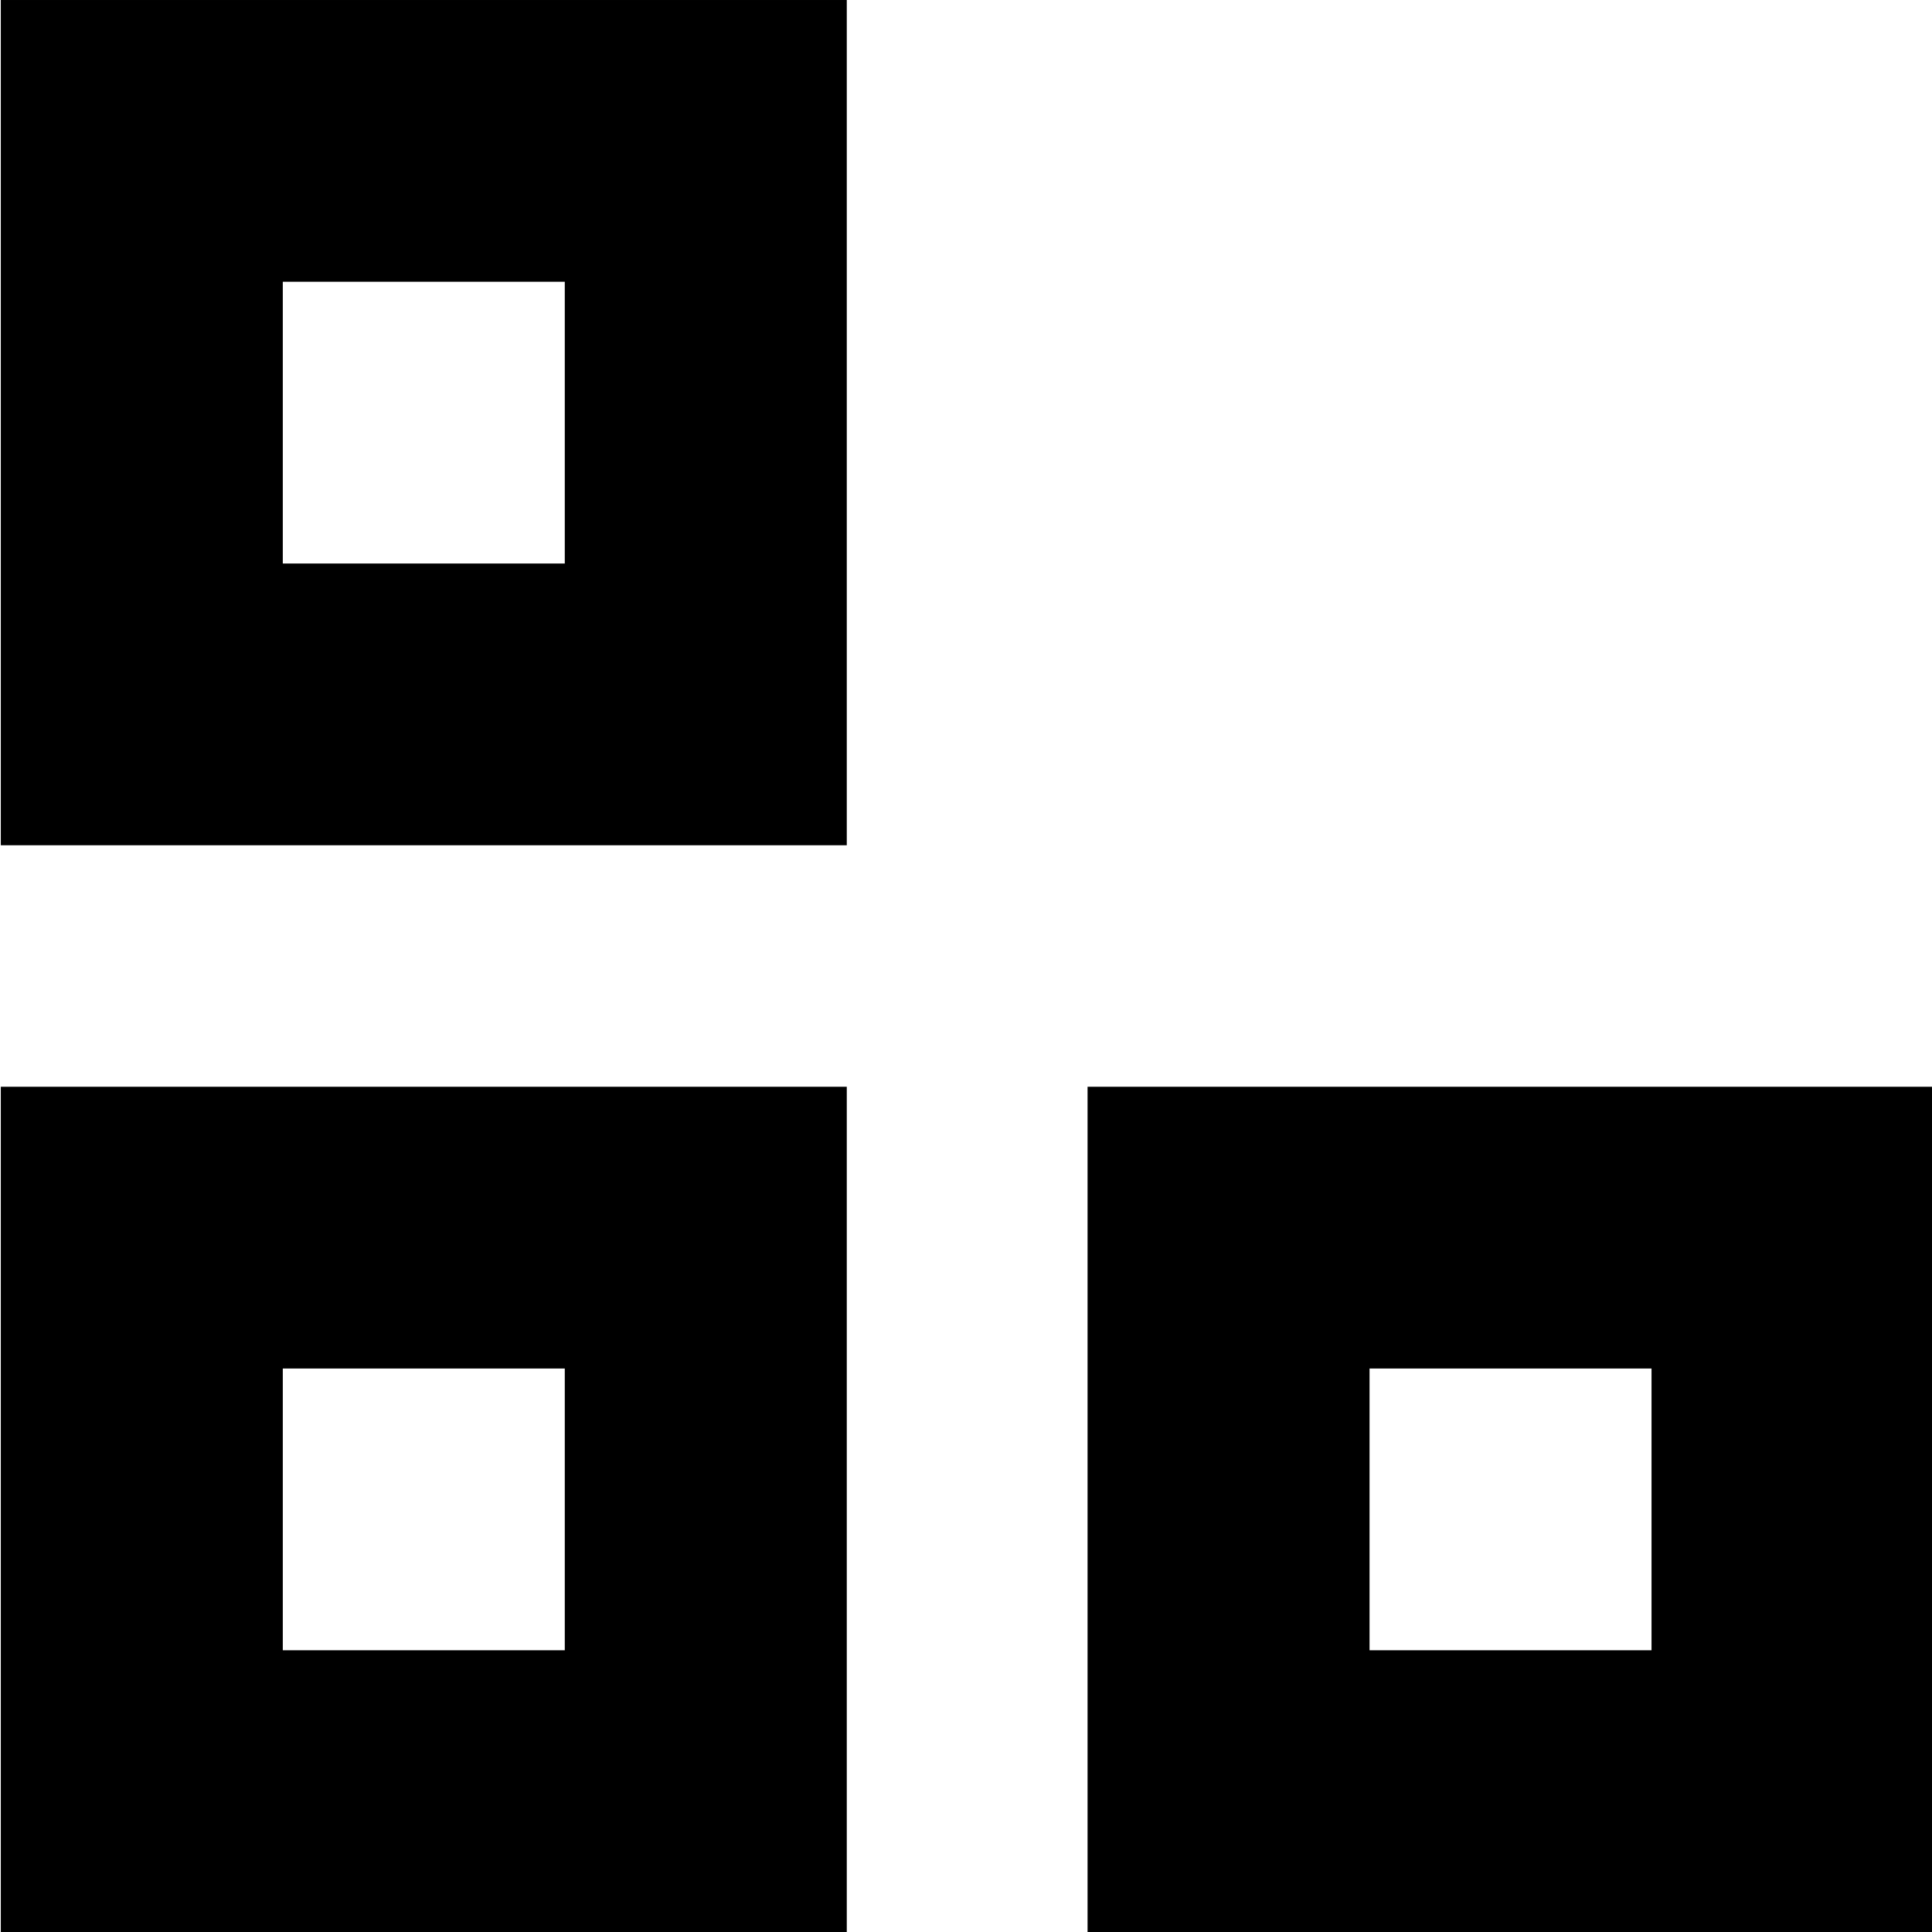 <?xml version="1.0" encoding="UTF-8" standalone="no"?>
<!DOCTYPE svg PUBLIC "-//W3C//DTD SVG 1.1//EN" "http://www.w3.org/Graphics/SVG/1.1/DTD/svg11.dtd">
<svg width="100%" height="100%" viewBox="0 0 16 16" version="1.1" xmlns="http://www.w3.org/2000/svg" xmlns:xlink="http://www.w3.org/1999/xlink" xml:space="preserve" xmlns:serif="http://www.serif.com/" style="fill-rule:evenodd;clip-rule:evenodd;stroke-linejoin:round;stroke-miterlimit:2;">
    <g transform="matrix(0.107,0,0,0.084,-7.589,-7.074)">
        <path d="M70.988,167.549L70.988,84.215L136.464,84.215L136.464,167.549L70.988,167.549ZM114.638,111.993L92.813,111.993L92.813,139.771L114.638,139.771L114.638,111.993Z"/>
    </g>
    <g transform="matrix(0.107,0,0,0.084,-7.589,1.926)">
        <path d="M70.988,167.549L70.988,84.215L136.464,84.215L136.464,167.549L70.988,167.549ZM114.638,111.993L92.813,111.993L92.813,139.771L114.638,139.771L114.638,111.993Z"/>
    </g>
    <g transform="matrix(0.107,0,0,0.084,1.411,1.926)">
        <path d="M70.988,167.549L70.988,84.215L136.464,84.215L136.464,167.549L70.988,167.549ZM114.638,111.993L92.813,111.993L92.813,139.771L114.638,139.771L114.638,111.993Z"/>
    </g>
</svg>
